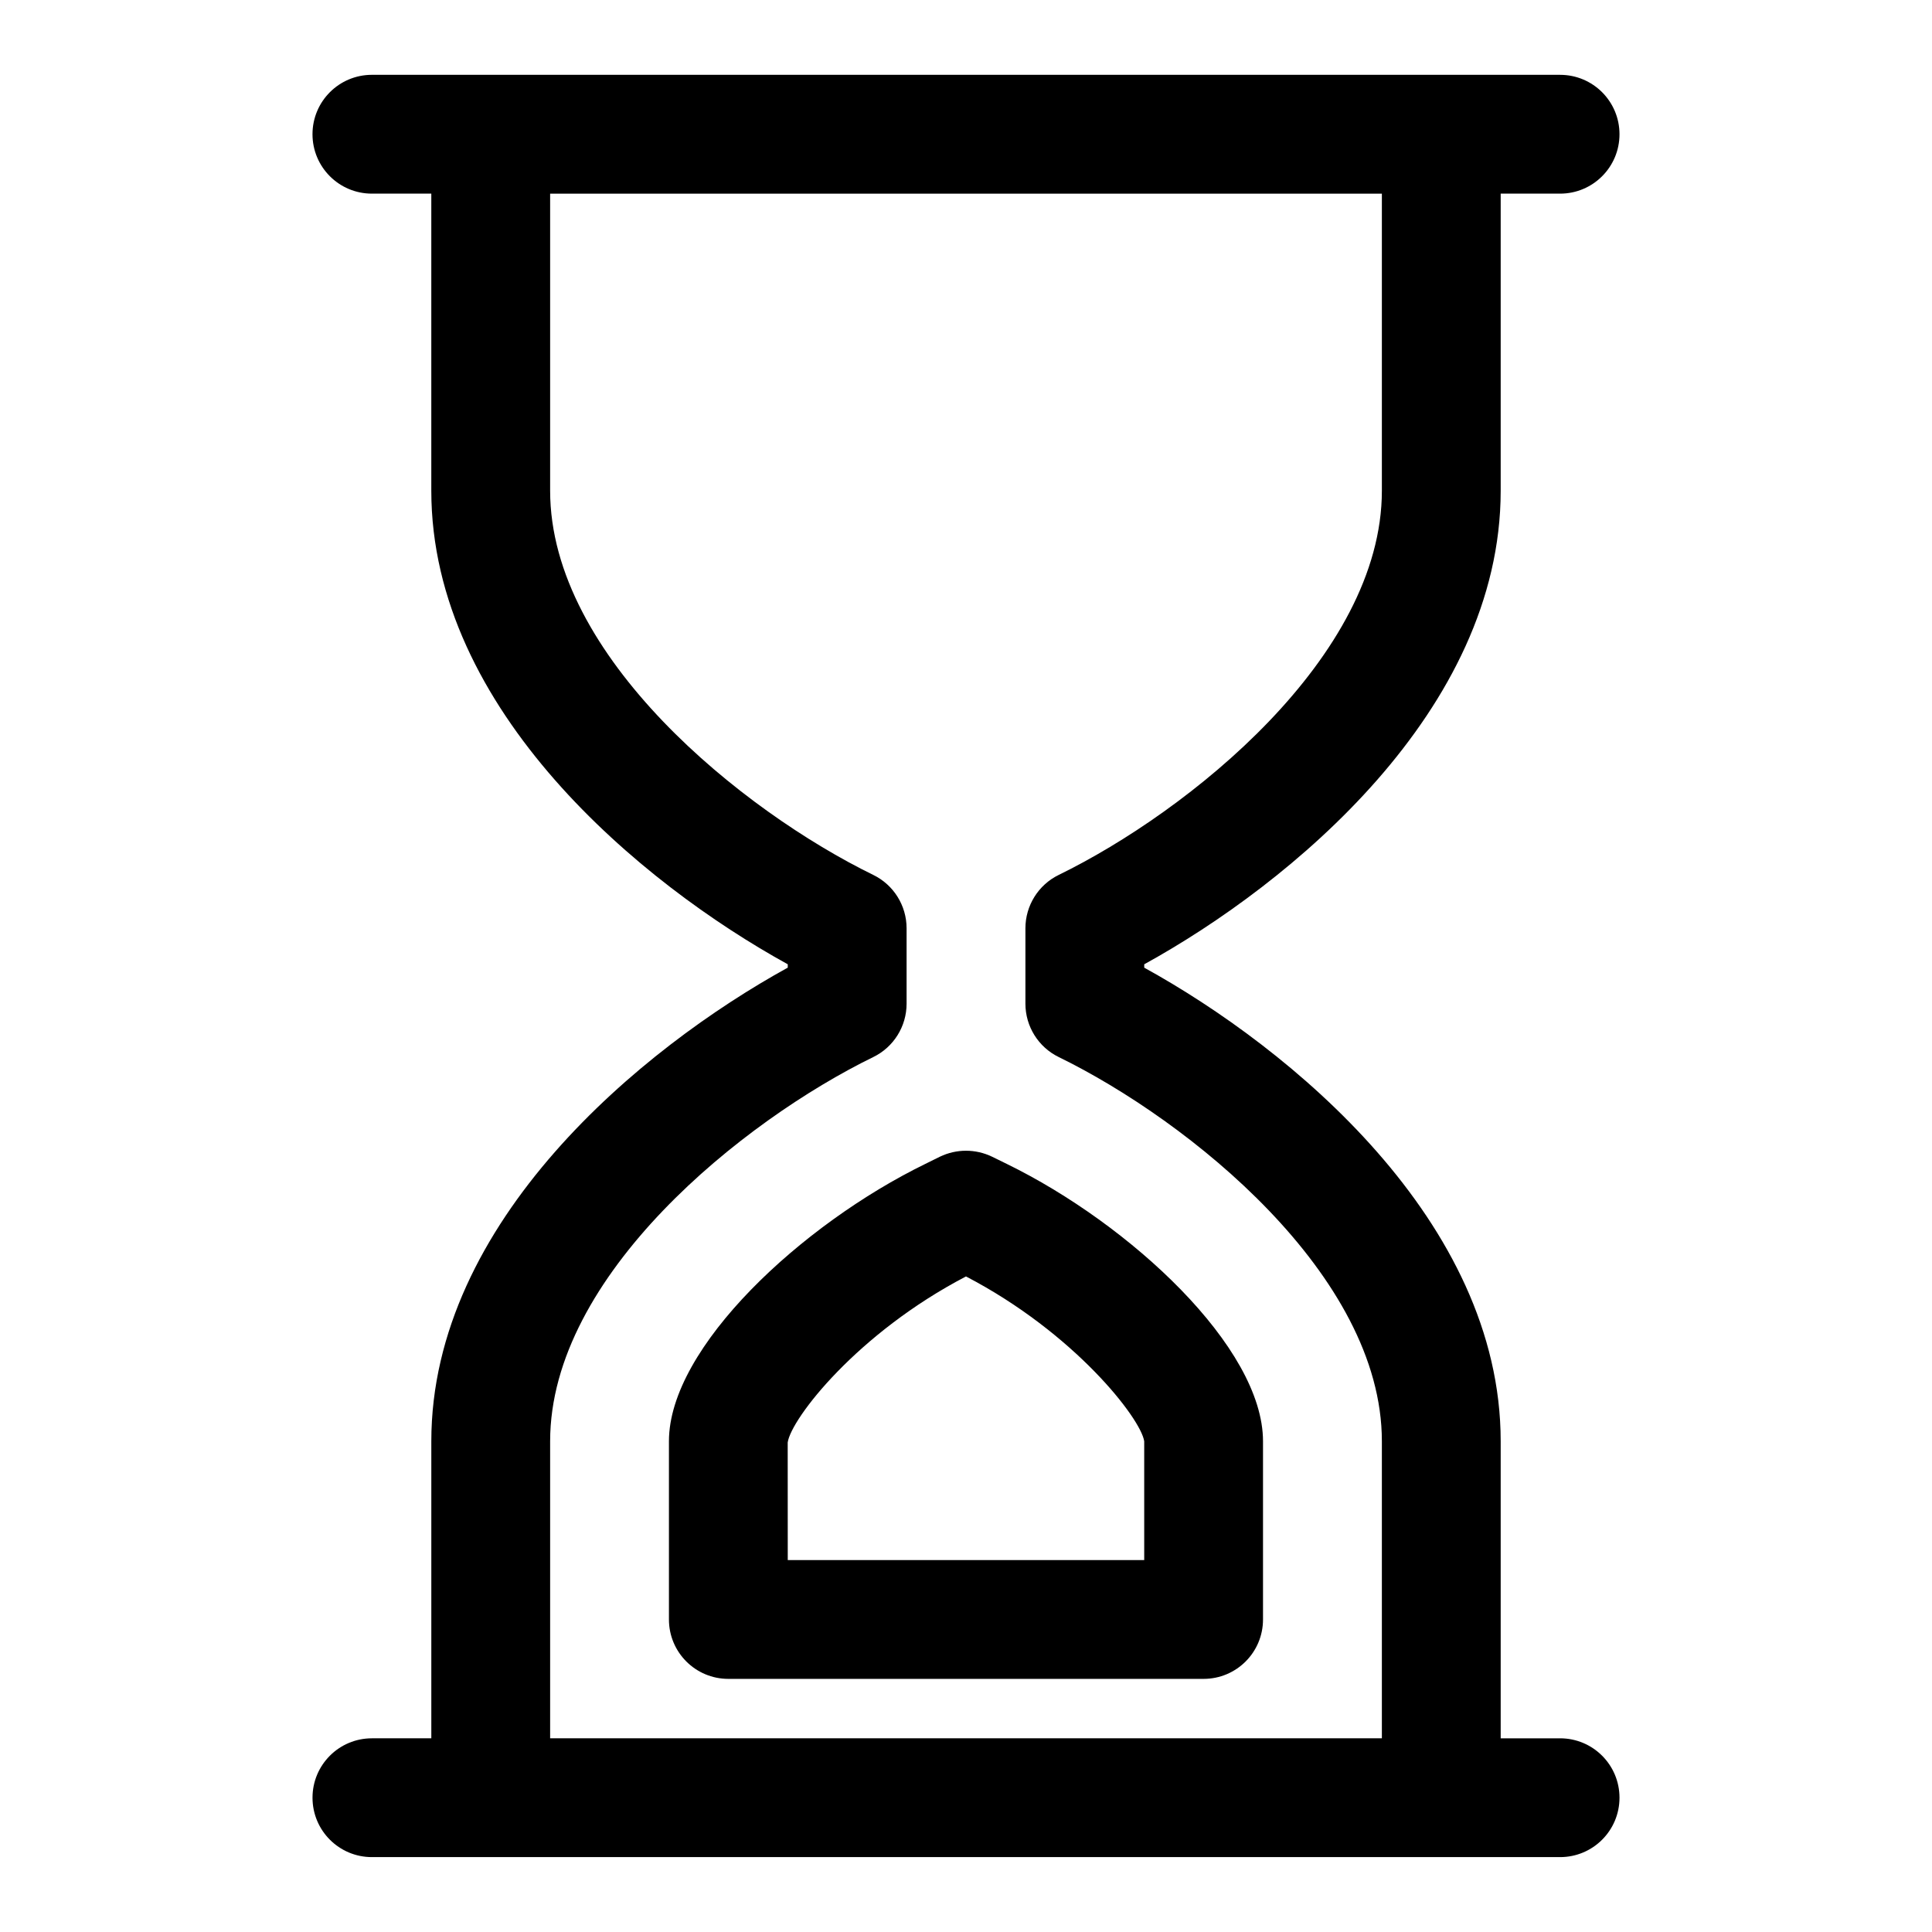 <?xml version="1.0" encoding="UTF-8"?>
<!-- Uploaded to: ICON Repo, www.svgrepo.com, Generator: ICON Repo Mixer Tools -->
<svg fill="#000000" width="800px" height="800px" version="1.1" viewBox="144 144 512 512" xmlns="http://www.w3.org/2000/svg">
 <path d="m557.44 604.67h-15.742v-78.719c0-58.285-55.75-104.2-94.465-125.51v-0.891c38.715-21.312 94.465-67.223 94.465-125.51v-78.723h15.742c8.703 0 15.742-7.043 15.742-15.742 0-8.703-7.043-15.742-15.742-15.742l-314.88-0.004c-8.703 0-15.746 7.043-15.746 15.746s7.043 15.742 15.742 15.742h15.742v78.719c0 58.285 55.75 104.2 94.465 125.51v0.891c-38.711 21.312-94.461 67.223-94.461 125.51v78.719l-15.742 0.004c-8.703 0-15.742 7.043-15.742 15.742 0 8.703 7.043 15.742 15.742 15.742h314.88c8.703 0 15.742-7.043 15.742-15.742 0-8.699-7.043-15.742-15.746-15.742zm-267.65-78.723c0-44.035 51.215-85.008 85.625-101.81 5.41-2.629 8.84-8.133 8.84-14.145v-19.988c0-6.012-3.43-11.516-8.84-14.145-34.41-16.805-85.625-57.777-85.625-101.81v-78.723h220.42v78.719c0 44.035-51.215 85.008-85.625 101.81-5.41 2.633-8.84 8.137-8.84 14.148v19.988c0 6.012 3.43 11.516 8.84 14.145 34.41 16.805 85.625 57.781 85.625 101.81v78.719l-220.42 0.004zm121-73.508-3.859-1.891c-4.398-2.121-9.473-2.121-13.867 0l-3.828 1.891c-32.691 15.945-67.961 48.586-67.961 73.508v47.23c0 8.703 7.043 15.742 15.742 15.742h125.95c8.703 0 15.742-7.043 15.742-15.742v-47.23c0.004-24.922-35.266-57.562-67.922-73.508zm36.438 105h-94.465l-0.016-31.164c0.895-6.32 18.449-28.996 47.25-44.004 28.781 14.992 46.355 37.668 47.23 43.68z"/>
</svg>
